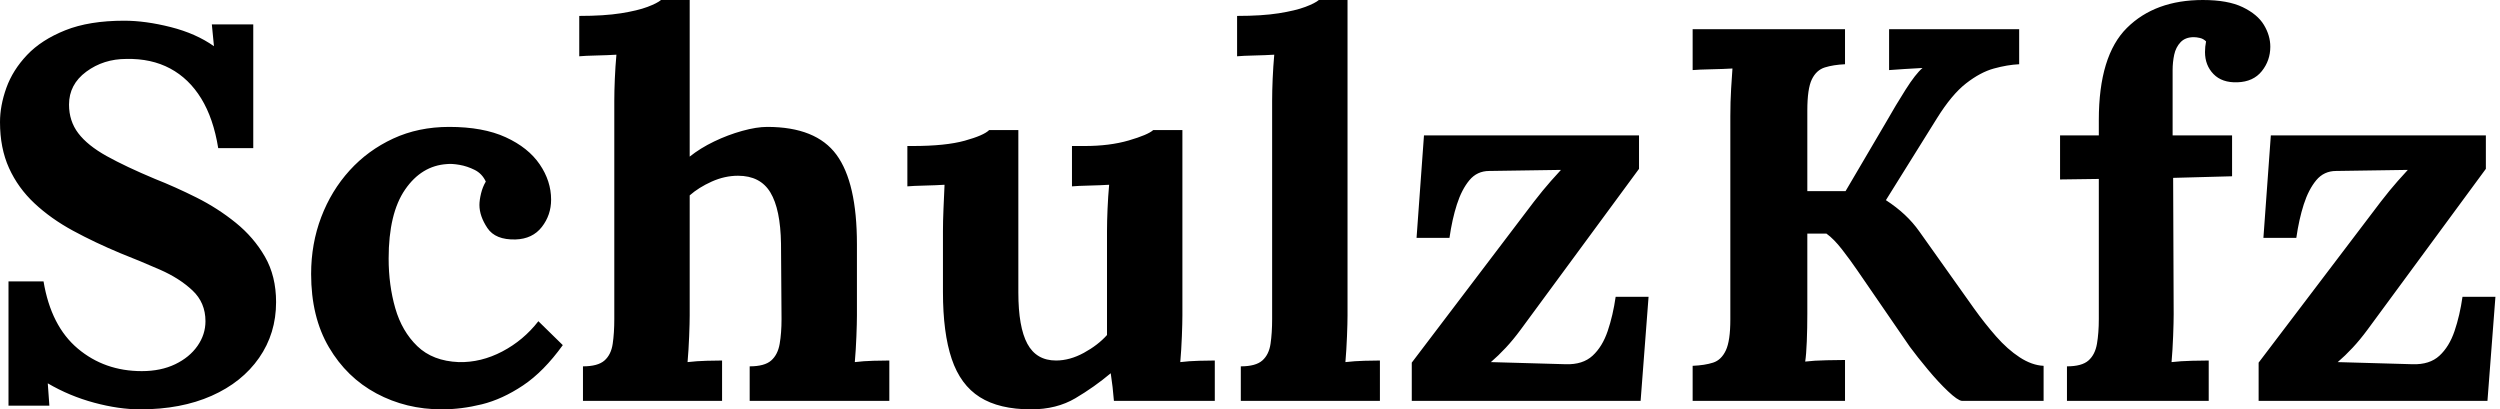 <svg baseProfile="full" height="28" version="1.1" viewBox="0 0 171 28" width="171" xmlns="http://www.w3.org/2000/svg" xmlns:ev="http://www.w3.org/2001/xml-events" xmlns:xlink="http://www.w3.org/1999/xlink"><defs /><g><path d="M16.488 10.132Q16.161 8.099 15.326 6.737Q14.49 5.375 13.201 4.685Q11.912 3.995 10.205 4.031Q8.643 4.031 7.463 4.903Q6.283 5.774 6.283 7.154Q6.283 8.28 6.918 9.115Q7.554 9.951 8.861 10.677Q10.169 11.403 12.166 12.239Q13.546 12.783 14.999 13.51Q16.451 14.236 17.686 15.235Q18.921 16.233 19.684 17.559Q20.446 18.885 20.446 20.664Q20.446 22.807 19.284 24.477Q18.122 26.148 16.034 27.074Q13.946 28 11.149 28Q9.696 28 8.008 27.546Q6.319 27.092 4.83 26.22L4.939 27.746H2.143V19.248H4.54Q5.048 22.298 6.882 23.842Q8.716 25.385 11.258 25.385Q12.565 25.385 13.546 24.913Q14.527 24.441 15.071 23.66Q15.616 22.879 15.616 21.971Q15.616 20.7 14.726 19.865Q13.837 19.03 12.511 18.449Q11.185 17.868 9.805 17.323Q8.062 16.597 6.555 15.78Q5.048 14.962 3.922 13.909Q2.796 12.856 2.179 11.494Q1.562 10.132 1.562 8.353Q1.562 7.227 1.997 6.01Q2.433 4.794 3.414 3.759Q4.394 2.724 6.029 2.07Q7.663 1.416 10.06 1.416Q11.512 1.416 13.237 1.852Q14.962 2.288 16.197 3.16L16.052 1.671H18.885V10.132Z M31.777 28Q29.344 28 27.31 26.911Q25.276 25.821 24.06 23.751Q22.843 21.681 22.843 18.739Q22.843 16.669 23.533 14.853Q24.223 13.038 25.476 11.658Q26.729 10.278 28.454 9.479Q30.179 8.68 32.285 8.68Q34.61 8.68 36.153 9.388Q37.696 10.096 38.477 11.24Q39.258 12.384 39.258 13.655Q39.258 14.708 38.623 15.525Q37.987 16.342 36.825 16.379Q35.445 16.415 34.9 15.598Q34.355 14.781 34.355 14.018Q34.355 13.691 34.464 13.237Q34.573 12.783 34.791 12.42Q34.537 11.875 34.029 11.621Q33.52 11.367 32.994 11.276Q32.467 11.185 32.14 11.222Q30.397 11.331 29.271 12.965Q28.145 14.599 28.145 17.686Q28.145 19.502 28.599 21.082Q29.053 22.661 30.106 23.678Q31.16 24.695 32.939 24.768Q34.464 24.804 35.917 24.042Q37.37 23.279 38.387 21.971L40.057 23.606Q38.75 25.422 37.333 26.366Q35.917 27.31 34.519 27.655Q33.121 28 31.777 28Z M52.84 25.058Q53.857 25.058 54.311 24.659Q54.765 24.259 54.892 23.515Q55.019 22.77 55.019 21.826L54.983 16.669Q54.947 14.309 54.257 13.165Q53.567 12.021 52.042 12.021Q51.134 12.021 50.244 12.42Q49.354 12.82 48.737 13.364V21.572Q48.737 22.08 48.7 23.006Q48.664 23.933 48.591 24.768Q49.209 24.695 49.899 24.677Q50.589 24.659 50.952 24.659V27.419H41.437V25.058Q42.454 25.058 42.908 24.659Q43.362 24.259 43.471 23.515Q43.58 22.77 43.58 21.826V6.9Q43.58 6.246 43.616 5.393Q43.652 4.54 43.725 3.741Q43.144 3.777 42.363 3.795Q41.582 3.813 41.183 3.85V1.089Q42.89 1.089 44.034 0.908Q45.178 0.726 45.85 0.472Q46.521 0.218 46.776 0.0H48.737V10.713Q49.463 10.132 50.407 9.678Q51.351 9.224 52.332 8.952Q53.313 8.68 54.039 8.68Q57.38 8.68 58.778 10.586Q60.176 12.493 60.176 16.706V21.572Q60.176 22.08 60.14 23.006Q60.104 23.933 60.031 24.768Q60.612 24.695 61.302 24.677Q61.992 24.659 62.392 24.659V27.419H52.84Z M72.088 28Q69.909 28 68.584 27.165Q67.258 26.329 66.659 24.55Q66.06 22.77 66.06 19.974V15.798Q66.06 15.144 66.096 14.291Q66.132 13.437 66.169 12.638Q65.588 12.674 64.807 12.693Q64.026 12.711 63.626 12.747V9.987H63.99Q66.241 9.987 67.549 9.624Q68.856 9.261 69.219 8.898H71.217V20.01Q71.217 22.371 71.834 23.515Q72.451 24.659 73.795 24.659Q74.739 24.659 75.702 24.132Q76.664 23.606 77.281 22.916V15.798Q77.281 15.144 77.318 14.291Q77.354 13.437 77.427 12.638Q76.846 12.674 76.065 12.693Q75.284 12.711 74.885 12.747V9.987H75.756Q77.463 9.987 78.77 9.606Q80.078 9.224 80.441 8.898H82.438V21.572Q82.438 22.08 82.402 23.006Q82.366 23.933 82.293 24.768Q82.874 24.695 83.582 24.677Q84.291 24.659 84.654 24.659V27.419H77.754Q77.717 26.947 77.663 26.475Q77.608 26.003 77.536 25.53Q76.41 26.475 75.121 27.237Q73.831 28 72.088 28Z M86.433 25.058Q87.45 25.058 87.904 24.659Q88.358 24.259 88.467 23.515Q88.576 22.77 88.576 21.826V6.9Q88.576 6.246 88.612 5.393Q88.649 4.54 88.721 3.741Q88.14 3.777 87.359 3.795Q86.578 3.813 86.179 3.85V1.089Q87.886 1.089 89.03 0.908Q90.174 0.726 90.846 0.472Q91.518 0.218 91.772 0.0H93.733V21.572Q93.733 22.08 93.696 23.006Q93.66 23.933 93.588 24.768Q94.205 24.695 94.895 24.677Q95.585 24.659 95.948 24.659V27.419H86.433Z M98.127 27.419V24.804L106.48 13.8Q107.097 13.001 107.642 12.384Q108.187 11.767 108.332 11.621L103.429 11.694Q102.594 11.694 102.067 12.329Q101.541 12.965 101.214 13.982Q100.887 14.999 100.706 16.27H98.454L98.962 9.261H113.671V11.549L105.572 22.553Q105.064 23.243 104.555 23.787Q104.047 24.332 103.538 24.768L108.659 24.913Q109.821 24.949 110.493 24.332Q111.165 23.715 111.528 22.643Q111.891 21.572 112.073 20.301H114.324L113.78 27.419Z M117.339 27.419V25.022Q118.174 24.986 118.737 24.804Q119.3 24.623 119.608 23.969Q119.917 23.315 119.917 21.863V7.953Q119.917 6.973 119.971 6.065Q120.026 5.157 120.062 4.685Q119.481 4.721 118.61 4.739Q117.738 4.757 117.339 4.794V1.997H127.761V4.394Q126.962 4.431 126.381 4.612Q125.8 4.794 125.492 5.429Q125.183 6.065 125.183 7.554V13.074H127.798L130.594 8.316Q131.211 7.227 131.901 6.137Q132.591 5.048 133.064 4.649Q132.482 4.685 131.829 4.721Q131.175 4.757 130.776 4.794V1.997H139.673V4.394Q138.874 4.431 137.948 4.685Q137.022 4.939 136.042 5.702Q135.061 6.464 134.044 8.099L130.558 13.691Q131.284 14.163 131.847 14.69Q132.41 15.217 132.846 15.834L136.586 21.1Q137.313 22.117 138.093 23.006Q138.874 23.896 139.709 24.441Q140.545 24.986 141.344 25.022V27.419H135.751Q135.46 27.383 134.807 26.765Q134.153 26.148 133.427 25.276Q132.7 24.405 132.192 23.715L128.597 18.485Q128.125 17.795 127.562 17.069Q126.999 16.342 126.49 15.979H125.183V21.463Q125.183 22.444 125.147 23.351Q125.11 24.259 125.038 24.732Q125.619 24.659 126.508 24.641Q127.398 24.623 127.761 24.623V27.419Z M145.121 8.208Q145.121 3.813 147.045 1.907Q148.97 0.0 152.239 0.0Q153.946 0.0 154.962 0.49Q155.979 0.981 156.415 1.707Q156.851 2.433 156.851 3.196Q156.851 4.14 156.27 4.866Q155.689 5.593 154.599 5.629Q153.546 5.665 152.965 5.066Q152.384 4.467 152.384 3.559Q152.384 3.377 152.402 3.196Q152.42 3.014 152.457 2.833Q152.275 2.651 152.039 2.597Q151.803 2.542 151.621 2.542Q151.04 2.542 150.713 2.887Q150.387 3.232 150.278 3.741Q150.169 4.249 150.169 4.794V9.261H154.236V12.057L150.205 12.166L150.241 21.499Q150.241 22.008 150.205 22.97Q150.169 23.933 150.096 24.768Q150.713 24.695 151.494 24.677Q152.275 24.659 152.638 24.659V27.419H142.942V25.058Q143.958 25.058 144.412 24.659Q144.866 24.259 144.994 23.515Q145.121 22.77 145.121 21.826V12.239L142.47 12.275V9.261H145.121Z M156.052 27.419V24.804L164.405 13.8Q165.022 13.001 165.567 12.384Q166.112 11.767 166.257 11.621L161.354 11.694Q160.519 11.694 159.992 12.329Q159.466 12.965 159.139 13.982Q158.812 14.999 158.63 16.27H156.379L156.887 9.261H171.595V11.549L163.497 22.553Q162.988 23.243 162.48 23.787Q161.971 24.332 161.463 24.768L166.584 24.913Q167.746 24.949 168.418 24.332Q169.089 23.715 169.453 22.643Q169.816 21.572 169.997 20.301H172.249L171.704 27.419Z " fill="rgb(0,0,0)" transform="translate(-1.562, 0)" /></g></svg>